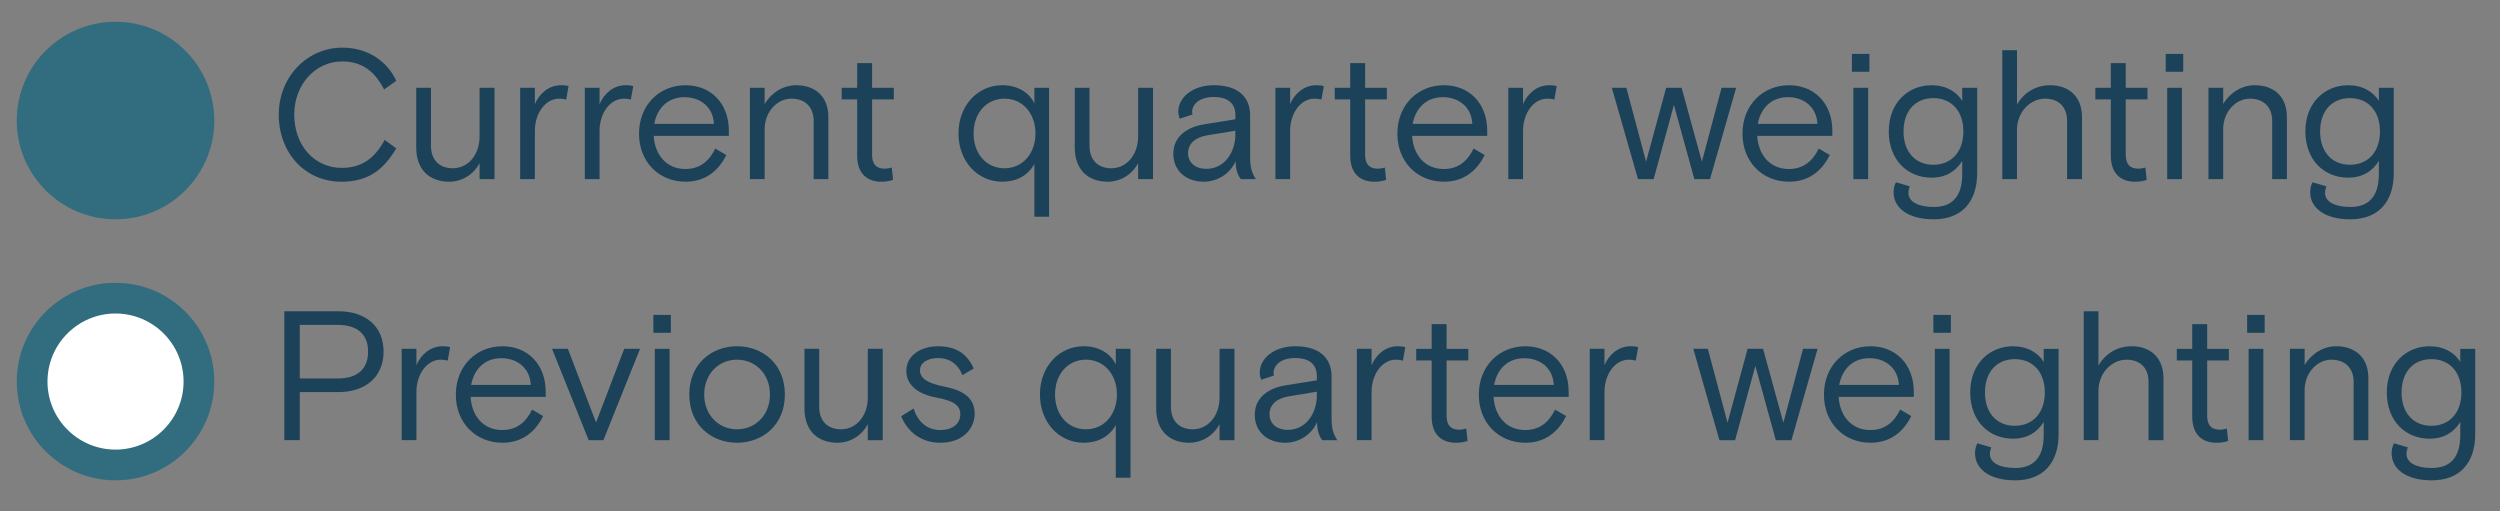 <?xml version="1.0" encoding="UTF-8"?>
<svg id="Layer_2" data-name="Layer 2" xmlns="http://www.w3.org/2000/svg" viewBox="0 0 162.818 33.302">
  <rect x="0" y="0" width="162.818" height="33.302" fill="#808080" stroke="none"/>
  <defs>
    <style>
      .cls-1 {
        fill: #fff;
      }

      .cls-2 {
        fill: #316c7f;
      }

      .cls-3 {
        fill: #1c4259;
      }
    </style>
  </defs>
  <circle class="cls-2" cx="7.524" cy="7.85" r="6.432"/>
  <g>
    <path class="cls-1" d="M7.524,30.282c-2.995,0-5.432-2.437-5.432-5.432s2.437-5.432,5.432-5.432,5.432,2.437,5.432,5.432-2.437,5.432-5.432,5.432Z"/>
    <path class="cls-2" d="M7.524,20.418c2.444,0,4.432,1.988,4.432,4.432s-1.988,4.432-4.432,4.432-4.432-1.988-4.432-4.432,1.988-4.432,4.432-4.432M7.524,18.418c-3.552,0-6.432,2.88-6.432,6.432s2.88,6.432,6.432,6.432,6.432-2.88,6.432-6.432-2.88-6.432-6.432-6.432h0Z"/>
  </g>
  <g>
    <path class="cls-3" d="M18.156,7.469c0-2.506,1.883-4.366,4.138-4.366,1.643,0,2.915.864,3.514,2.159l-.792.563c-.684-1.307-1.547-1.823-2.747-1.823-1.691,0-3.106,1.463-3.106,3.466,0,1.979,1.295,3.466,3.094,3.466,1.259,0,2.135-.588,2.794-1.823l.756.552c-.804,1.343-1.763,2.171-3.574,2.171-2.351,0-4.078-1.859-4.078-4.366Z"/>
    <path class="cls-3" d="M27.108,9.604v-3.886h.96v3.766c0,.959.563,1.475,1.427,1.475.959,0,1.739-.84,1.739-2.075v-3.166h.972v5.949h-.972v-1.043c-.384.731-1.127,1.211-1.991,1.211-1.14,0-2.135-.66-2.135-2.231Z"/>
    <path class="cls-3" d="M33.876,11.667v-5.949h.959v1.067c.288-.696.912-1.235,1.703-1.235.192,0,.336.012.492.06l-.156.875c-.12-.036-.276-.06-.456-.06-.899,0-1.583.948-1.583,2.099v3.142h-.959Z"/>
    <path class="cls-3" d="M38.088,11.667v-5.949h.959v1.067c.288-.696.912-1.235,1.703-1.235.192,0,.336.012.492.06l-.156.875c-.12-.036-.276-.06-.456-.06-.899,0-1.583.948-1.583,2.099v3.142h-.959Z"/>
    <path class="cls-3" d="M47.469,8.848h-4.894c.072,1.235.828,2.159,2.063,2.159.972,0,1.571-.552,1.943-1.331l.72.419c-.504,1.032-1.367,1.739-2.65,1.739-1.739,0-3.034-1.295-3.034-3.13,0-1.859,1.319-3.154,3.034-3.154,1.595,0,2.818,1.127,2.818,2.975v.324ZM46.497,8.068c-.06-1.139-.923-1.739-1.919-1.739-1.079,0-1.775.708-1.967,1.739h3.886Z"/>
    <path class="cls-3" d="M48.84,11.667v-5.949h.959v1.056c.444-.744,1.211-1.224,2.063-1.224,1.151,0,2.087.66,2.087,2.075v4.042h-.959v-3.79c0-.936-.587-1.451-1.451-1.451-.912,0-1.739.84-1.739,1.991v3.25h-.959Z"/>
    <path class="cls-3" d="M55.824,10.144v-3.67h-1.007v-.755h1.007v-1.607h.972v1.607h1.415v.755h-1.415v3.598c0,.624.276.912.815.912.168,0,.348-.036.468-.072l.084.803c-.204.072-.456.12-.768.12-.852,0-1.571-.468-1.571-1.691Z"/>
    <path class="cls-3" d="M67.365,14.113v-3.43c-.432.768-1.175,1.151-2.087,1.151-1.607,0-2.854-1.319-2.854-3.142,0-1.847,1.271-3.143,2.854-3.143.983,0,1.763.48,2.087,1.188v-1.02h.959v8.396h-.959ZM67.437,8.692c0-1.295-.828-2.267-2.015-2.267s-2.015.948-2.015,2.267.827,2.267,2.015,2.267,2.015-.972,2.015-2.267Z"/>
    <path class="cls-3" d="M69.996,9.604v-3.886h.96v3.766c0,.959.563,1.475,1.427,1.475.959,0,1.739-.84,1.739-2.075v-3.166h.972v5.949h-.972v-1.043c-.384.731-1.127,1.211-1.991,1.211-1.14,0-2.135-.66-2.135-2.231Z"/>
    <path class="cls-3" d="M76.416,10.011c0-1.163.947-1.751,2.027-1.919l2.015-.324v-.276c0-.779-.516-1.175-1.403-1.175-.936,0-1.415.468-1.415.972,0,.048,0,.072.024.168l-.828.275c-.06-.132-.096-.312-.096-.467,0-.924.936-1.715,2.314-1.715,1.523,0,2.363.72,2.363,1.967v2.663c0,.684.084,1.032.372,1.487h-.972c-.156-.18-.348-.563-.348-1.175-.324.804-1.188,1.343-2.063,1.343-1.211,0-1.991-.756-1.991-1.823ZM80.457,8.752v-.24l-1.823.3c-.804.132-1.259.552-1.259,1.164s.468,1.02,1.187,1.02c1.2,0,1.895-1.092,1.895-2.243Z"/>
    <path class="cls-3" d="M83.064,11.667v-5.949h.959v1.067c.288-.696.912-1.235,1.703-1.235.192,0,.336.012.492.06l-.156.875c-.12-.036-.276-.06-.456-.06-.899,0-1.583.948-1.583,2.099v3.142h-.959Z"/>
    <path class="cls-3" d="M87.935,10.144v-3.67h-1.007v-.755h1.007v-1.607h.972v1.607h1.415v.755h-1.415v3.598c0,.624.276.912.815.912.168,0,.348-.036.468-.072l.084.803c-.204.072-.456.12-.768.12-.852,0-1.571-.468-1.571-1.691Z"/>
    <path class="cls-3" d="M96.86,8.848h-4.893c.071,1.235.827,2.159,2.062,2.159.972,0,1.571-.552,1.943-1.331l.72.419c-.504,1.032-1.368,1.739-2.651,1.739-1.738,0-3.034-1.295-3.034-3.13,0-1.859,1.319-3.154,3.034-3.154,1.596,0,2.818,1.127,2.818,2.975v.324ZM95.889,8.068c-.061-1.139-.924-1.739-1.919-1.739-1.08,0-1.775.708-1.967,1.739h3.886Z"/>
    <path class="cls-3" d="M98.231,11.667v-5.949h.96v1.067c.288-.696.911-1.235,1.703-1.235.191,0,.336.012.491.06l-.155.875c-.12-.036-.276-.06-.456-.06-.899,0-1.583.948-1.583,2.099v3.142h-.96Z"/>
    <path class="cls-3" d="M112.124,5.718h.947l-1.703,5.949h-1.02l-1.33-4.833-1.32,4.833h-1.02l-1.703-5.949h.947l1.283,4.81,1.308-4.81h1.008l1.318,4.81,1.283-4.81Z"/>
    <path class="cls-3" d="M119.337,8.848h-4.895c.072,1.235.828,2.159,2.062,2.159.973,0,1.572-.552,1.943-1.331l.721.419c-.504,1.032-1.367,1.739-2.652,1.739-1.738,0-3.033-1.295-3.033-3.13,0-1.859,1.318-3.154,3.033-3.154,1.596,0,2.82,1.127,2.82,2.975v.324ZM118.364,8.068c-.061-1.139-.924-1.739-1.918-1.739-1.08,0-1.775.708-1.967,1.739h3.885Z"/>
    <path class="cls-3" d="M120.61,4.674v-1.164h1.141v1.164h-1.141ZM120.706,11.667v-5.949h.961v5.949h-.961Z"/>
    <path class="cls-3" d="M123.323,12.518c0-.252.061-.468.156-.647l.898.264c-.047.132-.084.264-.084.432,0,.564.625.912,1.645.912,1.211,0,1.857-.696,1.857-2.135v-.864c-.406.66-1.055,1.091-2.002,1.091-1.559,0-2.783-1.151-2.783-3.01,0-1.907,1.297-3.01,2.783-3.01.947,0,1.631.42,2.002,1.02v-.852h.973v5.553c0,1.895-1.02,3.011-2.83,3.011-1.691,0-2.615-.756-2.615-1.763ZM127.868,8.56c0-1.343-.791-2.17-1.955-2.17s-1.941.827-1.941,2.17.779,2.171,1.941,2.171,1.955-.828,1.955-2.171Z"/>
    <path class="cls-3" d="M130.403,11.667V3.271h.959v3.538c.443-.779,1.236-1.259,2.146-1.259,1.283,0,2.088.78,2.088,2.087v4.03h-.973v-3.79c0-.936-.562-1.451-1.438-1.451-.936,0-1.824.84-1.824,2.039v3.202h-.959Z"/>
    <path class="cls-3" d="M137.472,10.144v-3.67h-1.008v-.755h1.008v-1.607h.971v1.607h1.416v.755h-1.416v3.598c0,.624.275.912.816.912.168,0,.348-.036.467-.072l.084.803c-.203.072-.455.12-.768.12-.852,0-1.57-.468-1.57-1.691Z"/>
    <path class="cls-3" d="M141.048,4.674v-1.164h1.139v1.164h-1.139ZM141.143,11.667v-5.949h.959v5.949h-.959Z"/>
    <path class="cls-3" d="M143.831,11.667v-5.949h.959v1.056c.443-.744,1.211-1.224,2.062-1.224,1.152,0,2.088.66,2.088,2.075v4.042h-.959v-3.79c0-.936-.588-1.451-1.451-1.451-.912,0-1.74.84-1.74,1.991v3.25h-.959Z"/>
    <path class="cls-3" d="M150.456,12.518c0-.252.059-.468.154-.647l.9.264c-.049.132-.084.264-.084.432,0,.564.623.912,1.643.912,1.211,0,1.859-.696,1.859-2.135v-.864c-.408.66-1.055,1.091-2.002,1.091-1.561,0-2.783-1.151-2.783-3.01,0-1.907,1.295-3.01,2.783-3.01.947,0,1.631.42,2.002,1.02v-.852h.971v5.553c0,1.895-1.02,3.011-2.83,3.011-1.691,0-2.613-.756-2.613-1.763ZM155.001,8.56c0-1.343-.791-2.17-1.955-2.17s-1.943.827-1.943,2.17.779,2.171,1.943,2.171,1.955-.828,1.955-2.171Z"/>
    <path class="cls-3" d="M18.516,28.667v-8.396h3.514c1.787,0,2.951.983,2.951,2.626s-1.164,2.639-2.951,2.639h-2.506v3.13h-1.007ZM19.523,24.649h2.471c1.331,0,1.979-.66,1.979-1.751,0-1.079-.648-1.739-1.979-1.739h-2.471v3.49Z"/>
    <path class="cls-3" d="M26.16,28.667v-5.949h.96v1.067c.288-.696.911-1.235,1.703-1.235.192,0,.336.012.492.06l-.156.875c-.12-.036-.276-.06-.456-.06-.899,0-1.583.948-1.583,2.099v3.142h-.96Z"/>
    <path class="cls-3" d="M35.541,25.848h-4.893c.072,1.235.827,2.159,2.062,2.159.972,0,1.571-.552,1.943-1.331l.72.419c-.503,1.032-1.367,1.739-2.65,1.739-1.739,0-3.035-1.295-3.035-3.13,0-1.859,1.319-3.154,3.035-3.154,1.595,0,2.818,1.127,2.818,2.975v.324ZM34.569,25.068c-.06-1.139-.923-1.739-1.919-1.739-1.079,0-1.775.708-1.967,1.739h3.886Z"/>
    <path class="cls-3" d="M40.654,22.718h1.031l-2.387,5.949h-.959l-2.387-5.949h1.032l1.835,4.797,1.835-4.797Z"/>
    <path class="cls-3" d="M42.552,21.674v-1.164h1.139v1.164h-1.139ZM42.648,28.667v-5.949h.96v5.949h-.96Z"/>
    <path class="cls-3" d="M44.892,25.692c0-2.027,1.487-3.143,3.106-3.143,1.631,0,3.118,1.115,3.118,3.143s-1.487,3.142-3.118,3.142c-1.619,0-3.106-1.115-3.106-3.142ZM50.145,25.692c0-1.344-.948-2.267-2.147-2.267-1.188,0-2.135.923-2.135,2.267s.947,2.267,2.135,2.267c1.199,0,2.147-.924,2.147-2.267Z"/>
    <path class="cls-3" d="M52.392,26.604v-3.886h.96v3.766c0,.959.563,1.475,1.427,1.475.959,0,1.739-.84,1.739-2.075v-3.166h.972v5.949h-.972v-1.043c-.384.731-1.127,1.211-1.991,1.211-1.14,0-2.135-.66-2.135-2.231Z"/>
    <path class="cls-3" d="M58.692,27.108l.804-.504c.276.852.863,1.403,1.751,1.403.78,0,1.295-.408,1.295-1.02,0-.6-.468-.887-1.487-1.079-1.139-.204-2.027-.732-2.027-1.763,0-.996.947-1.595,2.063-1.595,1.223,0,1.919.54,2.327,1.451l-.744.432c-.288-.755-.875-1.115-1.571-1.115-.647,0-1.187.276-1.187.804,0,.563.587.863,1.583,1.055,1.235.24,1.979.744,1.979,1.763,0,.983-.78,1.895-2.231,1.895-1.343,0-2.183-.804-2.555-1.727Z"/>
    <path class="cls-3" d="M72.669,31.113v-3.43c-.432.768-1.175,1.151-2.087,1.151-1.607,0-2.854-1.319-2.854-3.142,0-1.847,1.271-3.143,2.854-3.143.983,0,1.763.48,2.087,1.188v-1.02h.959v8.396h-.959ZM72.742,25.692c0-1.295-.828-2.267-2.015-2.267s-2.015.948-2.015,2.267.827,2.267,2.015,2.267,2.015-.972,2.015-2.267Z"/>
    <path class="cls-3" d="M75.299,26.604v-3.886h.96v3.766c0,.959.563,1.475,1.427,1.475.959,0,1.739-.84,1.739-2.075v-3.166h.972v5.949h-.972v-1.043c-.384.731-1.127,1.211-1.991,1.211-1.14,0-2.135-.66-2.135-2.231Z"/>
    <path class="cls-3" d="M81.72,27.011c0-1.163.947-1.751,2.027-1.919l2.015-.324v-.276c0-.779-.516-1.175-1.403-1.175-.936,0-1.415.468-1.415.972,0,.048,0,.072.024.168l-.828.275c-.06-.132-.096-.312-.096-.467,0-.924.936-1.715,2.314-1.715,1.523,0,2.363.72,2.363,1.967v2.663c0,.684.084,1.032.372,1.487h-.972c-.156-.18-.348-.563-.348-1.175-.324.804-1.188,1.343-2.063,1.343-1.211,0-1.991-.756-1.991-1.823ZM85.762,25.752v-.24l-1.823.3c-.804.132-1.259.552-1.259,1.164s.467,1.02,1.187,1.02c1.199,0,1.895-1.092,1.895-2.243Z"/>
    <path class="cls-3" d="M88.368,28.667v-5.949h.96v1.067c.288-.696.911-1.235,1.703-1.235.191,0,.336.012.491.06l-.155.875c-.12-.036-.276-.06-.456-.06-.899,0-1.583.948-1.583,2.099v3.142h-.96Z"/>
    <path class="cls-3" d="M93.24,27.144v-3.67h-1.007v-.755h1.007v-1.607h.972v1.607h1.415v.755h-1.415v3.598c0,.624.275.912.815.912.168,0,.348-.036.468-.072l.084.803c-.204.072-.456.12-.768.12-.852,0-1.571-.468-1.571-1.691Z"/>
    <path class="cls-3" d="M102.164,25.848h-4.893c.071,1.235.827,2.159,2.062,2.159.972,0,1.571-.552,1.943-1.331l.72.419c-.504,1.032-1.368,1.739-2.651,1.739-1.738,0-3.034-1.295-3.034-3.13,0-1.859,1.319-3.154,3.034-3.154,1.596,0,2.818,1.127,2.818,2.975v.324ZM101.194,25.068c-.061-1.139-.924-1.739-1.919-1.739-1.08,0-1.775.708-1.967,1.739h3.886Z"/>
    <path class="cls-3" d="M103.536,28.667v-5.949h.96v1.067c.288-.696.911-1.235,1.703-1.235.191,0,.336.012.491.06l-.155.875c-.12-.036-.276-.06-.456-.06-.899,0-1.583.948-1.583,2.099v3.142h-.96Z"/>
    <path class="cls-3" d="M117.429,22.718h.947l-1.703,5.949h-1.02l-1.332-4.833-1.318,4.833h-1.02l-1.703-5.949h.947l1.283,4.81,1.307-4.81h1.008l1.32,4.81,1.283-4.81Z"/>
    <path class="cls-3" d="M124.642,25.848h-4.895c.072,1.235.828,2.159,2.062,2.159.973,0,1.572-.552,1.943-1.331l.721.419c-.504,1.032-1.367,1.739-2.652,1.739-1.738,0-3.033-1.295-3.033-3.13,0-1.859,1.318-3.154,3.033-3.154,1.596,0,2.82,1.127,2.82,2.975v.324ZM123.669,25.068c-.061-1.139-.924-1.739-1.918-1.739-1.08,0-1.775.708-1.967,1.739h3.885Z"/>
    <path class="cls-3" d="M125.915,21.674v-1.164h1.141v1.164h-1.141ZM126.011,28.667v-5.949h.961v5.949h-.961Z"/>
    <path class="cls-3" d="M128.628,29.518c0-.252.059-.468.154-.647l.9.264c-.049.132-.084.264-.084.432,0,.564.623.912,1.643.912,1.211,0,1.859-.696,1.859-2.135v-.864c-.408.66-1.055,1.091-2.002,1.091-1.561,0-2.783-1.151-2.783-3.01,0-1.907,1.295-3.01,2.783-3.01.947,0,1.631.42,2.002,1.02v-.852h.971v5.553c0,1.895-1.02,3.011-2.83,3.011-1.691,0-2.613-.756-2.613-1.763ZM133.173,25.56c0-1.343-.791-2.17-1.955-2.17s-1.943.827-1.943,2.17.779,2.171,1.943,2.171,1.955-.828,1.955-2.171Z"/>
    <path class="cls-3" d="M135.708,28.667v-8.396h.959v3.538c.443-.779,1.236-1.259,2.146-1.259,1.283,0,2.088.78,2.088,2.087v4.03h-.973v-3.79c0-.936-.562-1.451-1.438-1.451-.936,0-1.824.84-1.824,2.039v3.202h-.959Z"/>
    <path class="cls-3" d="M142.774,27.144v-3.67h-1.006v-.755h1.006v-1.607h.973v1.607h1.414v.755h-1.414v3.598c0,.624.275.912.814.912.168,0,.348-.036.469-.072l.084.803c-.205.072-.457.12-.768.12-.852,0-1.572-.468-1.572-1.691Z"/>
    <path class="cls-3" d="M146.35,21.674v-1.164h1.141v1.164h-1.141ZM146.446,28.667v-5.949h.961v5.949h-.961Z"/>
    <path class="cls-3" d="M149.136,28.667v-5.949h.959v1.056c.443-.744,1.211-1.224,2.062-1.224,1.152,0,2.088.66,2.088,2.075v4.042h-.959v-3.79c0-.936-.588-1.451-1.451-1.451-.912,0-1.74.84-1.74,1.991v3.25h-.959Z"/>
    <path class="cls-3" d="M155.759,29.518c0-.252.061-.468.156-.647l.898.264c-.047.132-.084.264-.084.432,0,.564.625.912,1.645.912,1.211,0,1.857-.696,1.857-2.135v-.864c-.406.66-1.055,1.091-2.002,1.091-1.559,0-2.783-1.151-2.783-3.01,0-1.907,1.297-3.01,2.783-3.01.947,0,1.631.42,2.002,1.02v-.852h.973v5.553c0,1.895-1.02,3.011-2.83,3.011-1.691,0-2.615-.756-2.615-1.763ZM160.304,25.56c0-1.343-.791-2.17-1.955-2.17s-1.941.827-1.941,2.17.779,2.171,1.941,2.171,1.955-.828,1.955-2.171Z"/>
  </g>
</svg>